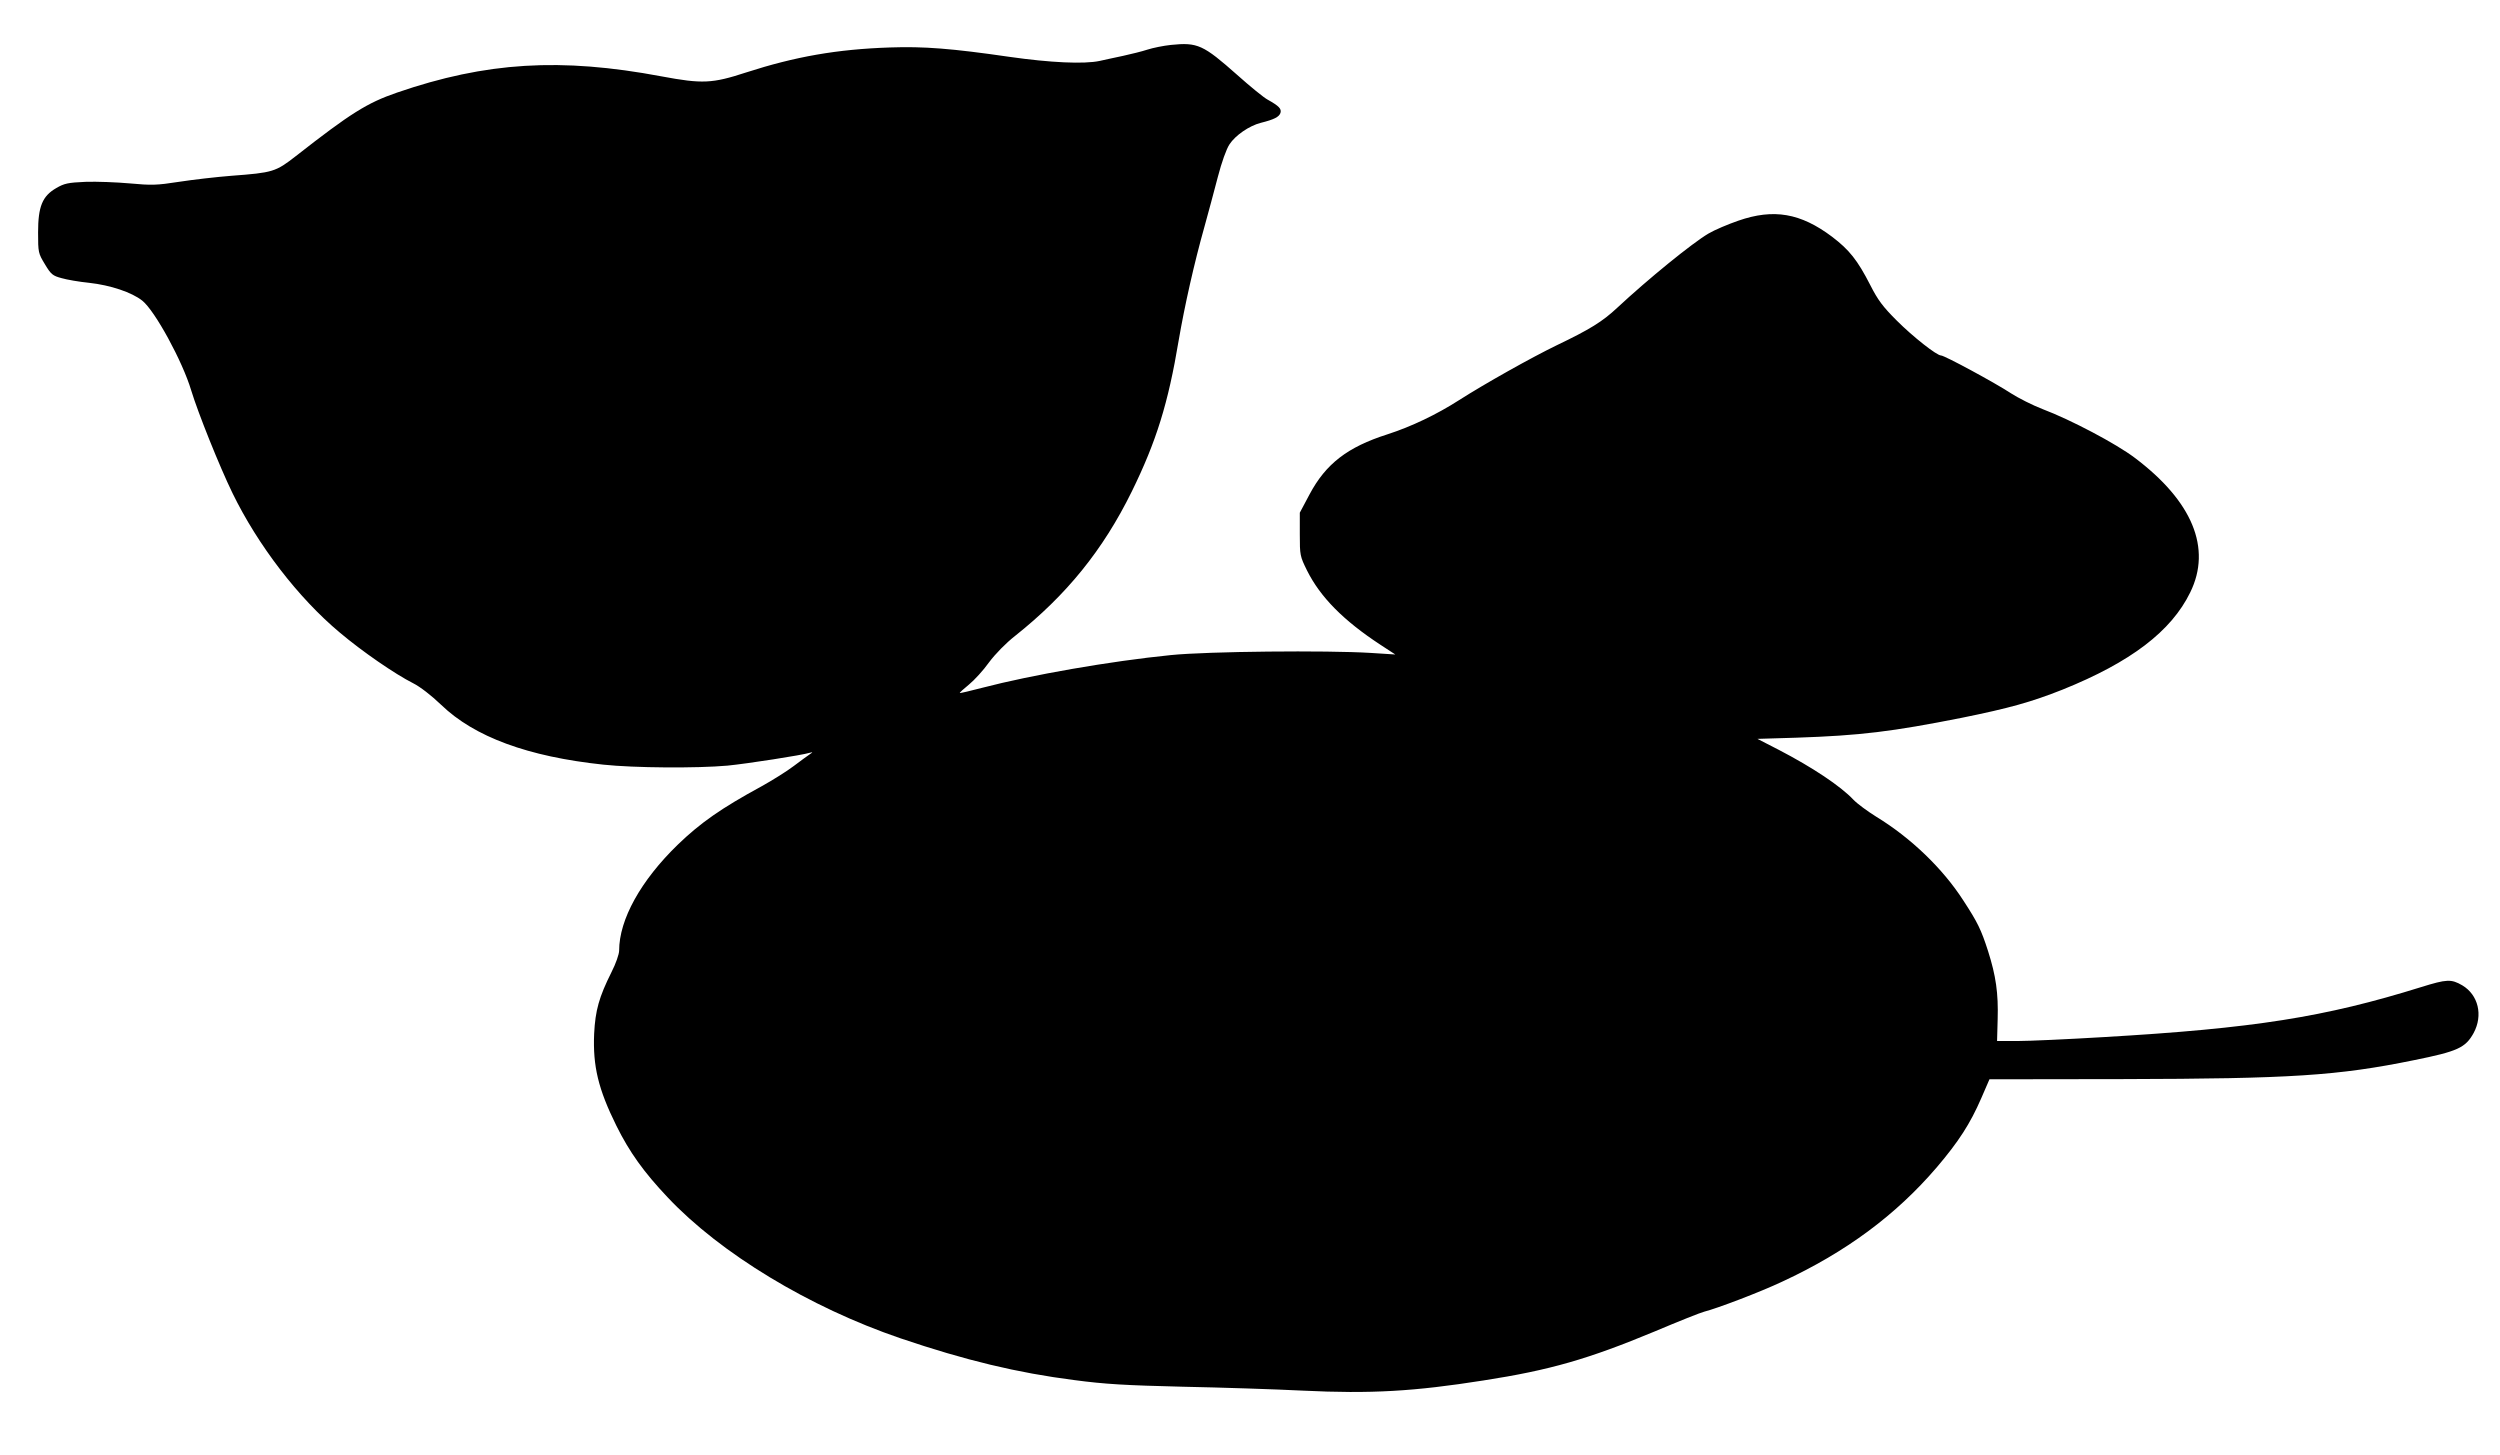 <?xml version="1.0" standalone="no"?>
<!DOCTYPE svg PUBLIC "-//W3C//DTD SVG 20010904//EN"
 "http://www.w3.org/TR/2001/REC-SVG-20010904/DTD/svg10.dtd">
<svg version="1.0" xmlns="http://www.w3.org/2000/svg"
 width="1280pt" height="745pt" viewBox="0 0 1280 745"
 preserveAspectRatio="xMidYMid meet">
<g transform="translate(0,745) scale(0.1,-0.1)"
fill="#000000" stroke="none">
<path d="M5995 7220 c-38 -4 -92 -15 -120 -24 -27 -9 -84 -23 -125 -32 -41 -9
-95 -20 -120 -26 -80 -17 -252 -9 -462 21 -296 43 -439 54 -611 48 -272 -9
-486 -47 -737 -128 -174 -57 -224 -59 -433 -20 -516 97 -898 74 -1354 -83
-154 -53 -238 -106 -518 -325 -104 -81 -117 -85 -330 -101 -77 -6 -198 -20
-269 -31 -115 -18 -142 -18 -252 -8 -67 6 -169 10 -226 8 -90 -4 -109 -8 -150
-32 -71 -41 -93 -94 -93 -227 0 -103 1 -107 35 -163 31 -52 40 -59 85 -71 27
-8 91 -19 141 -24 110 -12 219 -49 272 -91 65 -51 207 -312 251 -460 35 -115
144 -387 211 -525 130 -267 337 -537 550 -715 115 -97 282 -212 375 -259 36
-18 94 -63 144 -111 170 -164 444 -265 830 -306 159 -17 479 -19 636 -5 101
10 379 53 422 66 16 4 16 4 -1 -8 -11 -7 -47 -34 -82 -60 -34 -26 -109 -73
-165 -104 -206 -112 -313 -187 -428 -298 -190 -184 -301 -384 -301 -543 0 -18
-17 -67 -39 -110 -64 -128 -83 -196 -89 -316 -7 -166 21 -283 114 -471 67
-135 140 -237 262 -366 271 -288 726 -563 1192 -722 333 -113 600 -177 890
-214 157 -21 265 -27 555 -34 198 -4 475 -13 615 -20 349 -17 570 -4 925 52
342 53 538 110 877 251 123 52 236 97 253 101 67 17 288 101 400 154 326 151
582 341 791 585 113 133 171 223 228 354 l42 97 685 1 c858 2 1098 17 1489 97
223 45 263 63 305 139 49 91 24 195 -58 244 -57 33 -79 32 -211 -9 -494 -154
-855 -211 -1626 -256 -184 -11 -382 -20 -440 -20 l-105 0 3 111 c4 134 -9 223
-49 349 -36 112 -54 148 -127 260 -105 163 -268 320 -445 428 -45 28 -98 67
-117 87 -67 71 -210 166 -383 256 l-109 56 199 6 c328 11 490 31 848 102 242
49 356 81 515 144 350 141 557 299 654 498 111 226 11 467 -284 689 -95 72
-328 195 -471 249 -52 20 -125 57 -164 82 -77 51 -339 193 -357 193 -22 0
-143 95 -227 179 -70 70 -96 104 -135 181 -66 129 -108 181 -196 248 -161 121
-299 145 -480 82 -52 -18 -121 -47 -153 -66 -83 -49 -307 -231 -467 -380 -76
-71 -139 -110 -310 -192 -128 -62 -367 -196 -500 -281 -114 -73 -243 -135
-367 -175 -204 -65 -315 -151 -398 -307 l-50 -94 0 -111 c0 -107 1 -112 37
-185 68 -136 186 -256 377 -381 l75 -49 -125 8 c-226 14 -836 8 -1024 -11
-310 -31 -715 -102 -964 -167 -62 -16 -115 -29 -117 -27 -1 2 20 21 47 43 27
22 74 73 103 114 32 43 87 99 133 135 263 209 450 439 598 740 125 255 186
450 240 774 30 175 79 394 132 582 19 69 50 183 68 253 20 77 44 144 60 168
30 46 101 95 160 110 68 17 94 30 101 51 6 21 -7 35 -66 68 -19 10 -89 67
-155 126 -175 155 -203 168 -340 154z"/>
</g>
</svg>
